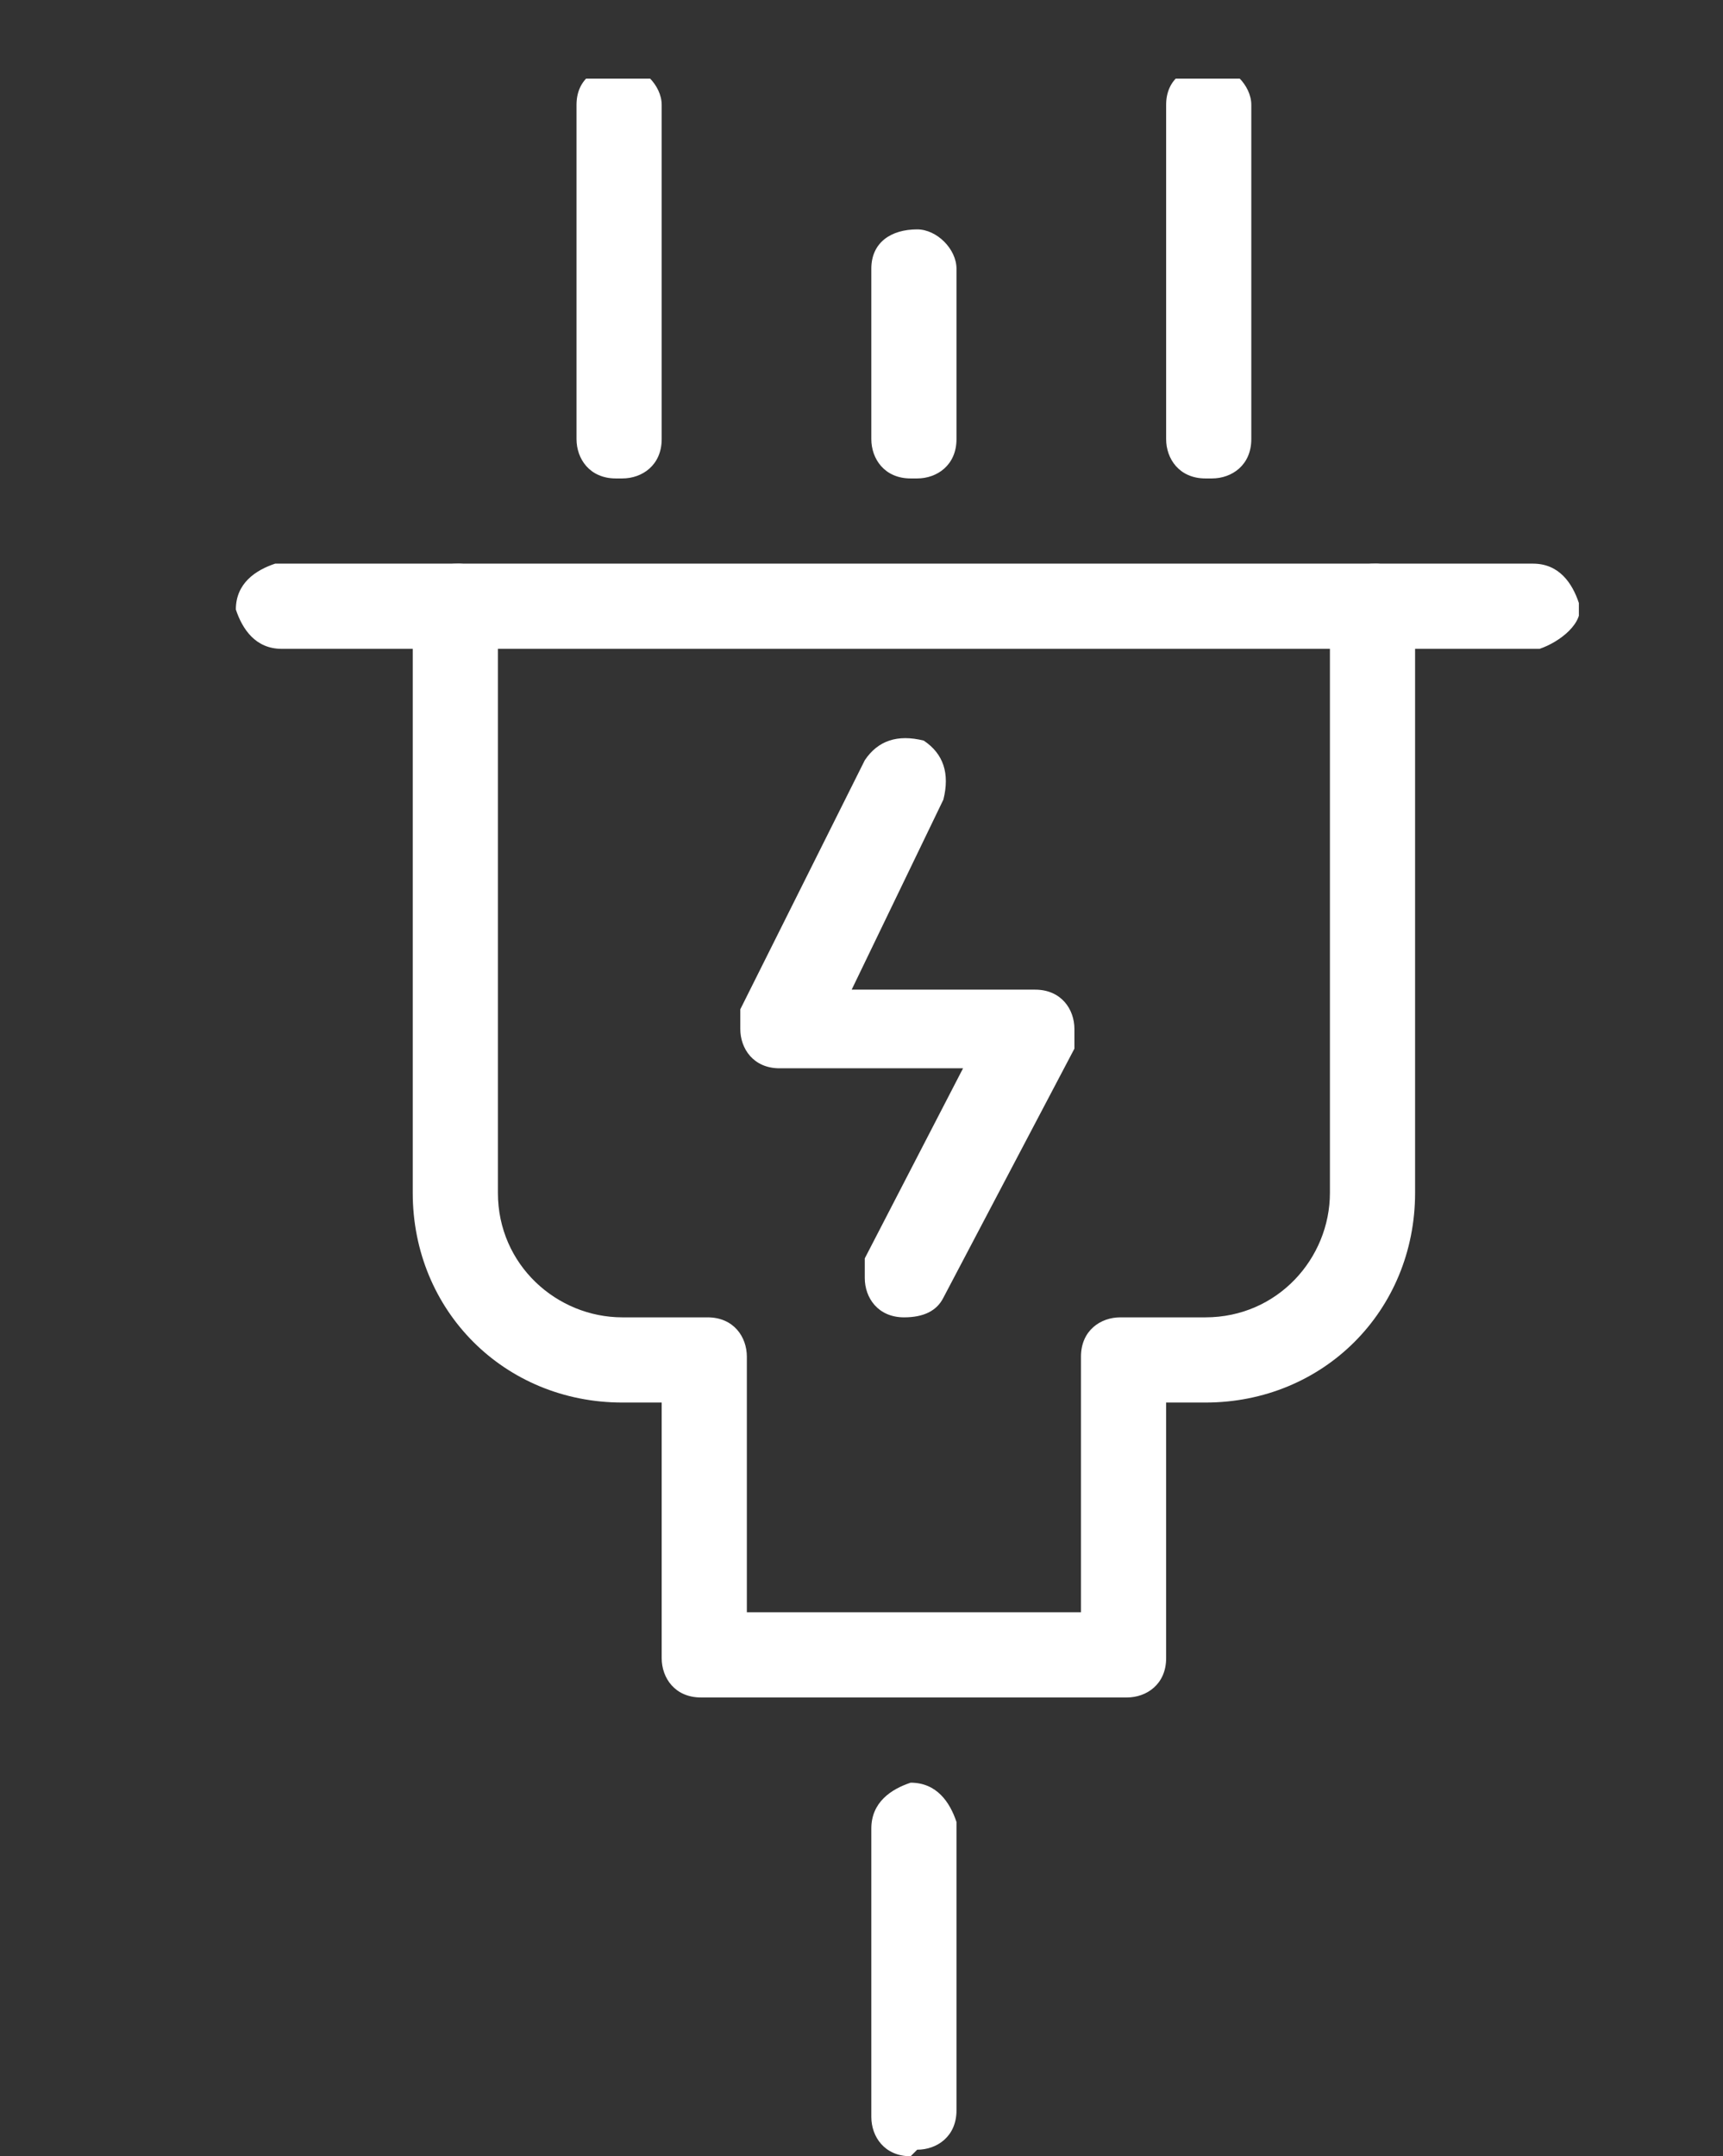 <?xml version="1.0" encoding="UTF-8"?><svg id="Layer_1" xmlns="http://www.w3.org/2000/svg" xmlns:xlink="http://www.w3.org/1999/xlink" viewBox="0 0 26.3 32.9"><rect x="0" y="0" width="26.3" height="32.9" fill="#333333" stroke="none"/><defs><style>.cls-1{fill:none;}.cls-1,.cls-2{stroke-width:0px;}.cls-3{clip-path:url(#clippath);}.cls-2{fill:#fff;}</style><clipPath id="clippath"><rect class="cls-1" x="3.5" y="1.2" width="20.6" height="31.7"/></clipPath></defs><g class="cls-3"><path class="cls-2" d="M9.4,7.3c-.4,0-.6-.3-.6-.6,0,0,0,0,0,0V1.6c0-.4.3-.6.7-.6.3,0,.6.3.6.6v5.1c0,.4-.3.6-.6.6,0,0,0,0,0,0"/><path class="cls-2" d="M13.9,7.3c-.4,0-.6-.3-.6-.6,0,0,0,0,0,0v-2.6c0-.4.3-.6.7-.6.3,0,.6.3.6.6v2.6c0,.4-.3.6-.6.6,0,0,0,0,0,0"/><path class="cls-2" d="M18.4,7.3c-.4,0-.6-.3-.6-.6h0V1.6c0-.4.3-.6.7-.6.3,0,.6.3.6.6v5.1c0,.4-.3.6-.6.6,0,0,0,0,0,0"/><path class="cls-2" d="M23.5,9.9H4.3c-.4,0-.6-.3-.7-.6,0-.4.3-.6.6-.7,0,0,0,0,0,0h19.2c.4,0,.6.3.7.6s-.3.6-.6.7c0,0,0,0,0,0"/><path class="cls-2" d="M17.1,25.9h-6.4c-.4,0-.6-.3-.6-.6,0,0,0,0,0,0v-3.9h-.6c-1.8,0-3.2-1.4-3.2-3.2v-9c0-.4.3-.6.7-.6.3,0,.6.3.6.6v9c0,1.1.9,1.9,1.9,1.9h1.3c.4,0,.6.3.6.6,0,0,0,0,0,0v3.9h5.1v-3.9c0-.4.3-.6.6-.6h1.3c1.1,0,1.9-.9,1.9-1.9v-9c0-.4.3-.6.7-.6.3,0,.6.3.6.6v9c0,1.8-1.4,3.2-3.2,3.2h-.6v3.9c0,.4-.3.6-.6.6h0"/><path class="cls-2" d="M13.9,32.9c-.4,0-.6-.3-.6-.6,0,0,0,0,0,0v-4.4c0-.4.3-.6.6-.7.4,0,.6.3.7.6,0,0,0,0,0,0v4.4c0,.4-.3.6-.6.6h0"/><path class="cls-2" d="M13.8,20.1c-.4,0-.6-.3-.6-.6,0-.1,0-.2,0-.3l1.5-2.9h-2.8c-.4,0-.6-.3-.6-.6,0,0,0-.2,0-.3l1.9-3.8c.2-.3.5-.4.9-.3.3.2.4.5.3.9h0l-1.4,2.9h2.8c.4,0,.6.3.6.6,0,.1,0,.2,0,.3l-2,3.8c-.1.2-.3.3-.6.3"/></g></svg>